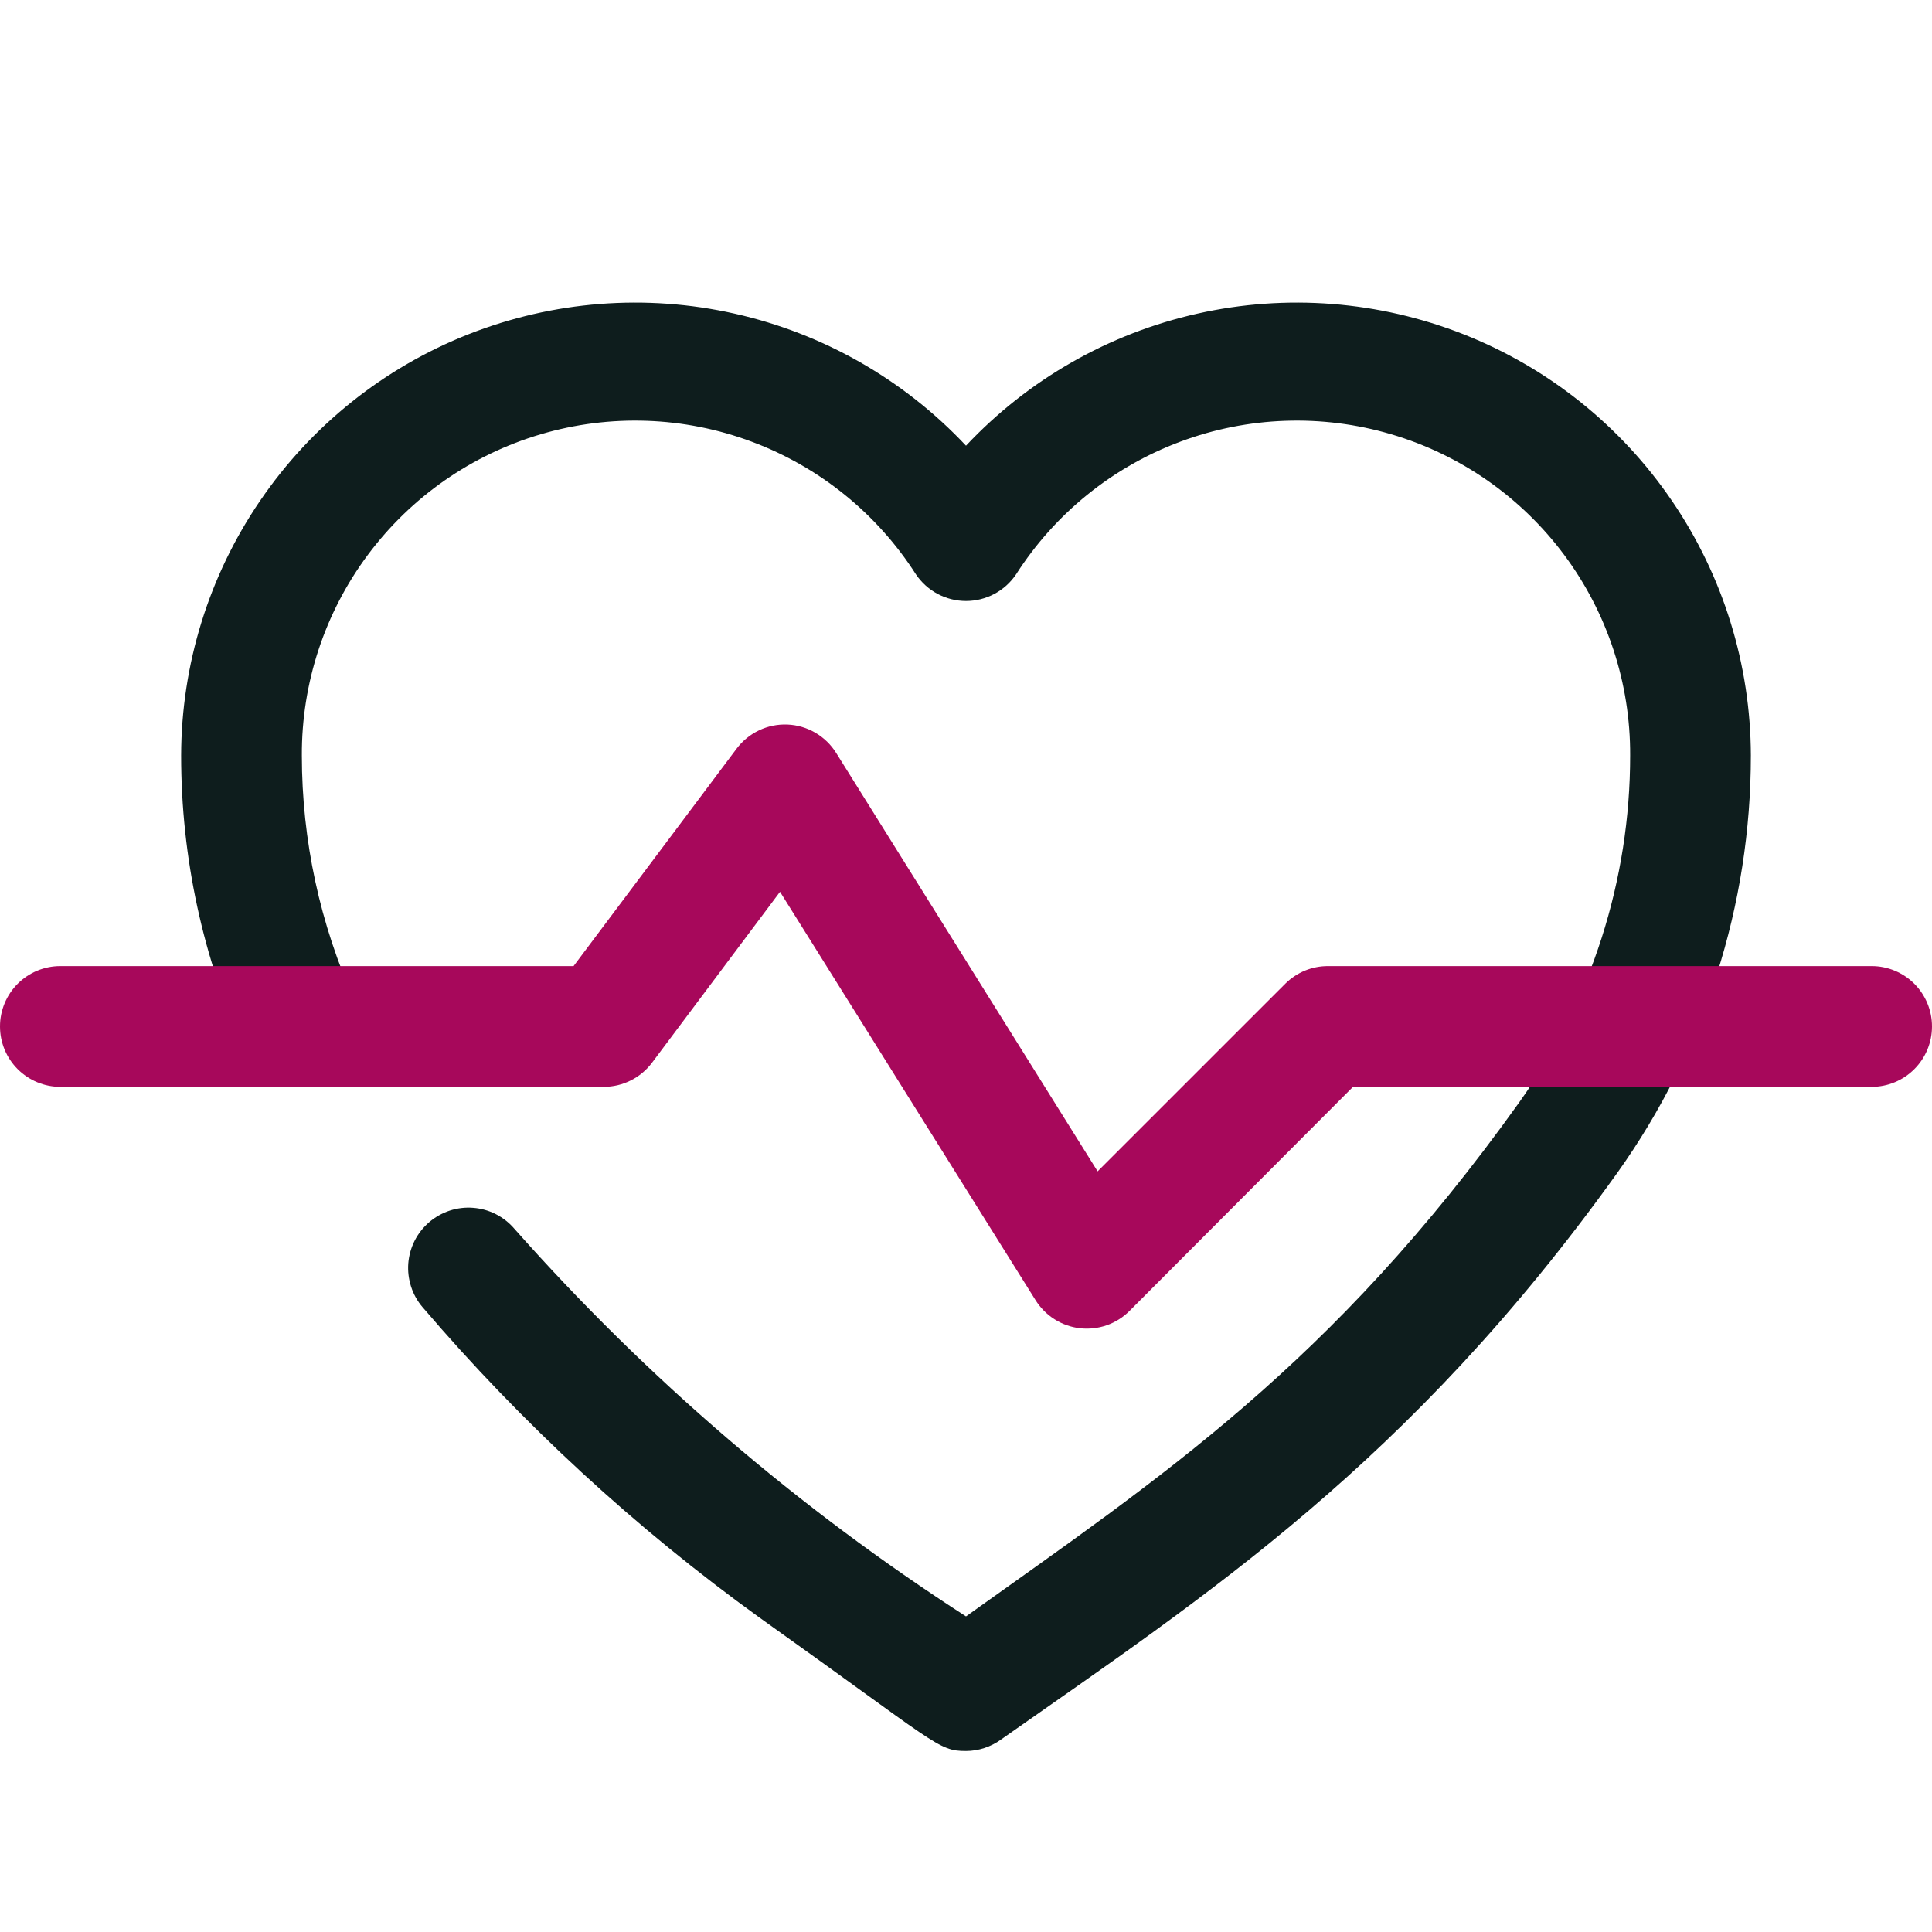 <svg width="42" height="42" viewBox="0 0 42 42" fill="none" xmlns="http://www.w3.org/2000/svg">
<path d="M21 38.065C20.383 38.065 20.383 37.921 16.511 35.165C13.81 33.216 11.351 30.951 9.188 28.419C9.075 28.288 8.99 28.136 8.937 27.972C8.884 27.808 8.863 27.635 8.876 27.463C8.89 27.291 8.937 27.124 9.015 26.97C9.093 26.817 9.201 26.68 9.332 26.568C9.463 26.456 9.615 26.371 9.779 26.317C9.942 26.264 10.115 26.243 10.287 26.257C10.459 26.27 10.627 26.317 10.78 26.395C10.934 26.474 11.07 26.581 11.182 26.712C14.055 29.956 17.358 32.791 21 35.139C25.226 32.12 28.954 29.665 33.023 23.969C34.594 21.767 35.439 19.128 35.438 16.422C35.445 14.853 34.942 13.323 34.005 12.064C33.068 10.805 31.748 9.884 30.242 9.44C28.737 8.996 27.128 9.052 25.658 9.602C24.187 10.151 22.935 11.162 22.089 12.485C21.969 12.663 21.807 12.81 21.617 12.911C21.427 13.012 21.215 13.065 21 13.065C20.785 13.065 20.573 13.012 20.383 12.911C20.193 12.81 20.031 12.663 19.911 12.485C19.065 11.162 17.813 10.151 16.342 9.602C14.872 9.052 13.263 8.996 11.758 9.44C10.252 9.884 8.932 10.805 7.995 12.064C7.058 13.323 6.555 14.853 6.562 16.422C6.562 18.269 6.956 20.095 7.718 21.777C7.836 22.09 7.83 22.436 7.702 22.744C7.574 23.053 7.334 23.301 7.029 23.438C6.724 23.576 6.379 23.591 6.063 23.483C5.747 23.374 5.484 23.149 5.329 22.854C4.411 20.834 3.937 18.641 3.938 16.422C3.943 14.446 4.541 12.517 5.655 10.885C6.768 9.253 8.346 7.992 10.184 7.267C12.023 6.542 14.036 6.385 15.964 6.817C17.893 7.248 19.647 8.249 21 9.689C22.353 8.249 24.107 7.248 26.036 6.817C27.964 6.385 29.977 6.542 31.816 7.267C33.654 7.992 35.232 9.253 36.345 10.885C37.459 12.517 38.057 14.446 38.062 16.422C38.064 19.674 37.05 22.845 35.162 25.492C30.634 31.818 26.224 34.679 21.761 37.816C21.54 37.976 21.273 38.064 21 38.065Z" fill="#0E1D1D"/>
<path d="M22.509 28.26L16.957 19.387L14.175 23.102C14.053 23.265 13.894 23.397 13.712 23.488C13.53 23.579 13.329 23.627 13.125 23.627H1.312C0.964 23.627 0.631 23.489 0.384 23.242C0.138 22.996 0 22.663 0 22.314C0 21.966 0.138 21.633 0.384 21.386C0.631 21.14 0.964 21.002 1.312 21.002H12.469L16.012 16.277C16.14 16.106 16.308 15.969 16.501 15.877C16.694 15.785 16.906 15.742 17.12 15.751C17.333 15.76 17.541 15.821 17.725 15.929C17.91 16.037 18.065 16.188 18.178 16.369L23.861 25.464L27.943 21.383C28.066 21.261 28.211 21.165 28.371 21.099C28.531 21.034 28.702 21.001 28.875 21.002H40.688C41.036 21.002 41.369 21.14 41.616 21.386C41.862 21.633 42 21.966 42 22.314C42 22.663 41.862 22.996 41.616 23.242C41.369 23.489 41.036 23.627 40.688 23.627H29.413L24.557 28.496C24.417 28.637 24.247 28.744 24.06 28.81C23.873 28.875 23.673 28.897 23.476 28.875C23.279 28.852 23.089 28.785 22.922 28.678C22.755 28.572 22.614 28.429 22.509 28.26Z" fill="#A7085B"/>
</svg>
